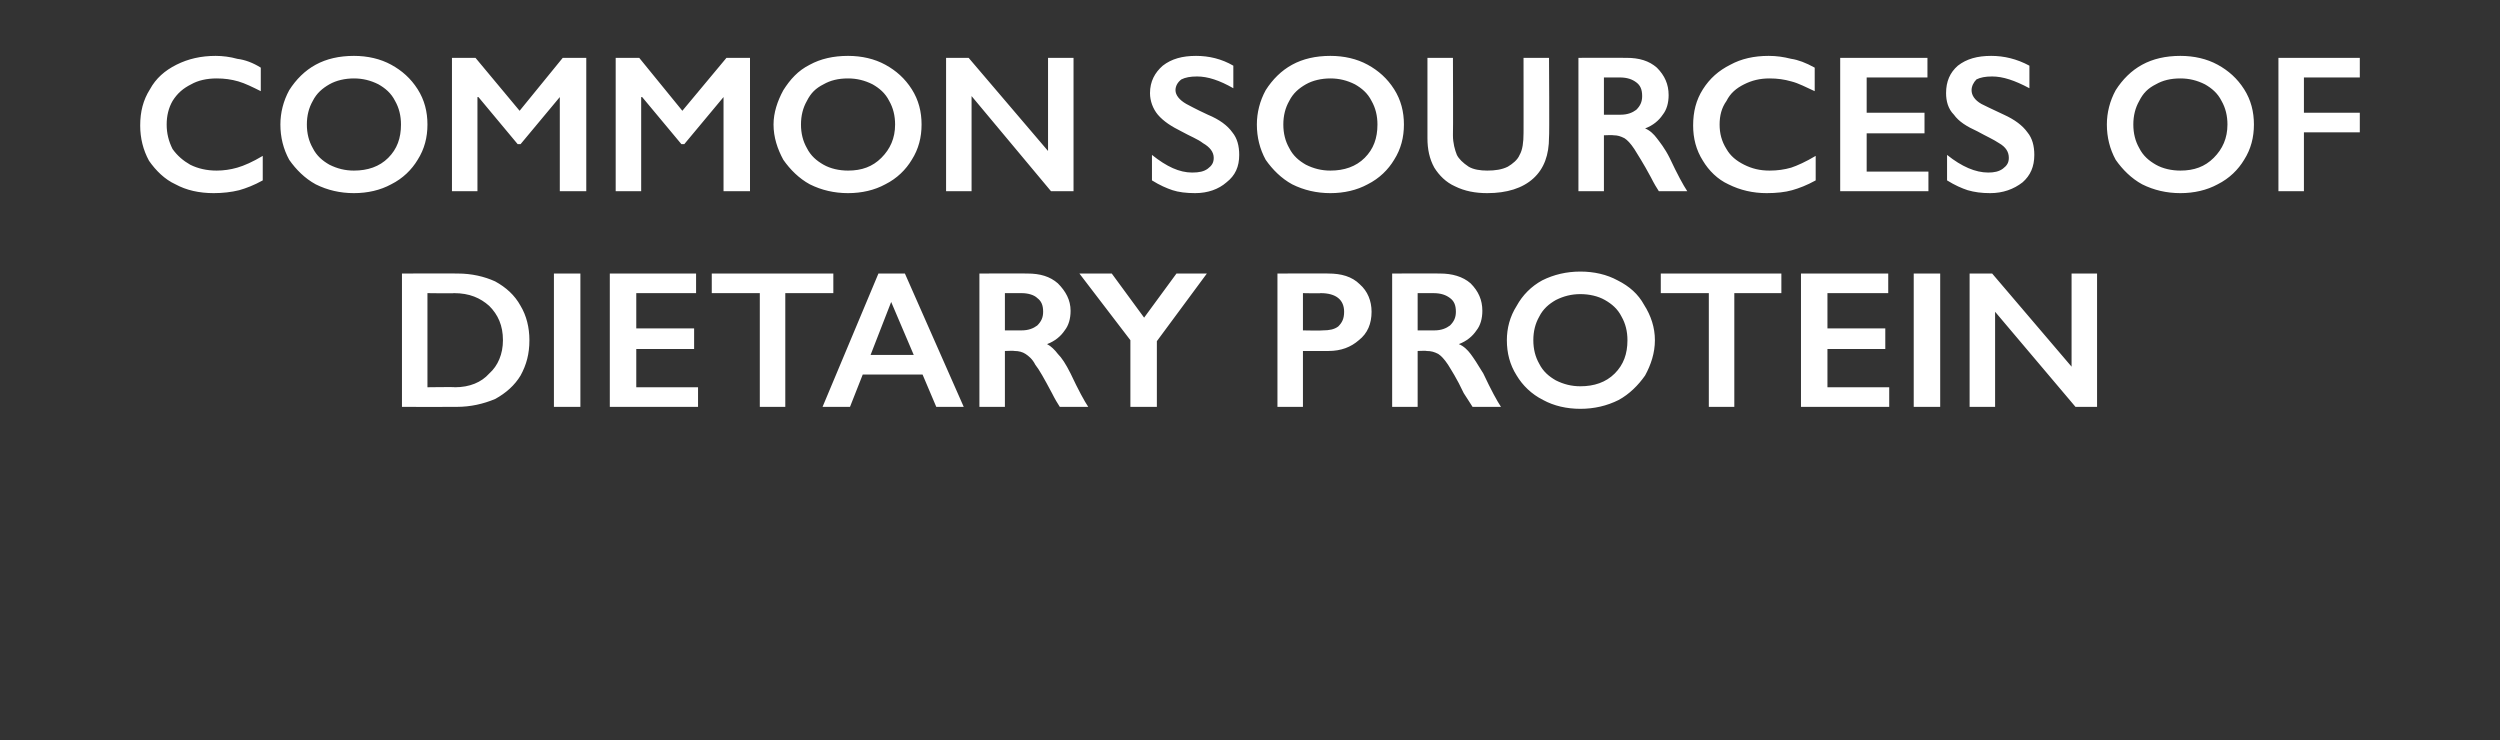 <?xml version="1.0" standalone="no"?><!DOCTYPE svg PUBLIC "-//W3C//DTD SVG 1.1//EN" "http://www.w3.org/Graphics/SVG/1.1/DTD/svg11.dtd"><svg xmlns="http://www.w3.org/2000/svg" version="1.1" width="255px" height="75.5px" viewBox="0 -5 255 75.5" style="top:-5px"><rect x="0" y="-5" width="255" height="75.5" fill="#333333" stroke="none"/>  <desc>Common sources of dietary protein</desc>  <defs/>  <g id="Polygon154769">    <path d="M 46.7 22.9 C 48.1 22.9 49.4 23.2 50.5 23.7 C 51.6 24.3 52.5 25.1 53.1 26.2 C 53.7 27.2 54 28.4 54 29.7 C 54 31.1 53.7 32.2 53.1 33.3 C 52.5 34.3 51.6 35.1 50.5 35.7 C 49.3 36.2 48 36.5 46.6 36.5 C 46.55 36.52 41 36.5 41 36.5 L 41 22.9 C 41 22.9 46.71 22.88 46.7 22.9 Z M 46.4 34.5 C 47.9 34.5 49.1 34 49.9 33.1 C 50.8 32.3 51.3 31.1 51.3 29.7 C 51.3 28.2 50.8 27.1 49.9 26.2 C 49 25.4 47.9 24.9 46.3 24.9 C 46.35 24.94 43.6 24.9 43.6 24.9 L 43.6 34.5 C 43.6 34.5 46.44 34.46 46.4 34.5 Z M 59.2 22.9 L 59.2 36.5 L 56.5 36.5 L 56.5 22.9 L 59.2 22.9 Z M 71 22.9 L 71 24.9 L 64.9 24.9 L 64.9 28.5 L 70.8 28.5 L 70.8 30.6 L 64.9 30.6 L 64.9 34.5 L 71.2 34.5 L 71.2 36.5 L 62.2 36.5 L 62.2 22.9 L 71 22.9 Z M 85 22.9 L 85 24.9 L 80.1 24.9 L 80.1 36.5 L 77.5 36.5 L 77.5 24.9 L 72.6 24.9 L 72.6 22.9 L 85 22.9 Z M 92.3 22.9 L 98.3 36.5 L 95.5 36.5 L 94.1 33.2 L 88 33.2 L 86.7 36.5 L 83.9 36.5 L 89.6 22.9 L 92.3 22.9 Z M 88.8 31.2 L 93.2 31.2 L 90.9 25.8 L 88.8 31.2 Z M 104.8 22.9 C 106.1 22.9 107.1 23.2 107.9 23.9 C 108.7 24.7 109.2 25.6 109.2 26.7 C 109.2 27.5 109 28.2 108.6 28.7 C 108.2 29.3 107.6 29.8 106.8 30.1 C 107.2 30.3 107.6 30.7 107.9 31.1 C 108.3 31.5 108.7 32.1 109.2 33.1 C 110 34.8 110.6 35.9 111 36.5 C 111 36.5 108.1 36.5 108.1 36.5 C 107.9 36.2 107.6 35.7 107.3 35.1 C 106.5 33.6 106 32.7 105.6 32.2 C 105.3 31.6 104.9 31.3 104.6 31.1 C 104.3 30.9 103.9 30.8 103.5 30.8 C 103.49 30.76 102.5 30.8 102.5 30.8 L 102.5 36.5 L 99.9 36.5 L 99.9 22.9 C 99.9 22.9 104.81 22.88 104.8 22.9 Z M 104.2 28.7 C 104.9 28.7 105.4 28.5 105.8 28.2 C 106.2 27.8 106.4 27.4 106.4 26.8 C 106.4 26.1 106.2 25.7 105.8 25.4 C 105.5 25.1 104.9 24.9 104.2 24.9 C 104.17 24.9 102.5 24.9 102.5 24.9 L 102.5 28.7 C 102.5 28.7 104.21 28.7 104.2 28.7 Z M 113.4 22.9 L 116.7 27.4 L 120 22.9 L 123.1 22.9 L 118 29.8 L 118 36.5 L 115.3 36.5 L 115.3 29.7 L 110.1 22.9 L 113.4 22.9 Z M 135.5 22.9 C 136.8 22.9 137.9 23.2 138.7 24 C 139.5 24.7 139.9 25.7 139.9 26.8 C 139.9 28 139.5 29 138.6 29.7 C 137.8 30.4 136.8 30.8 135.5 30.8 C 135.45 30.8 132.9 30.8 132.9 30.8 L 132.9 36.5 L 130.3 36.5 L 130.3 22.9 C 130.3 22.9 135.55 22.88 135.5 22.9 Z M 134.9 28.7 C 135.6 28.7 136.1 28.6 136.5 28.3 C 136.9 27.9 137.1 27.5 137.1 26.8 C 137.1 25.6 136.3 24.9 134.7 24.9 C 134.71 24.94 132.9 24.9 132.9 24.9 L 132.9 28.7 C 132.9 28.7 134.89 28.74 134.9 28.7 Z M 146.9 22.9 C 148.1 22.9 149.2 23.2 150 23.9 C 150.8 24.7 151.2 25.6 151.2 26.7 C 151.2 27.5 151 28.2 150.6 28.7 C 150.2 29.3 149.6 29.8 148.8 30.1 C 149.3 30.3 149.7 30.7 150 31.1 C 150.3 31.5 150.7 32.1 151.3 33.1 C 152.1 34.8 152.7 35.9 153.1 36.5 C 153.1 36.5 150.2 36.5 150.2 36.5 C 150 36.2 149.7 35.7 149.3 35.1 C 148.6 33.6 148 32.7 147.7 32.2 C 147.3 31.6 147 31.3 146.7 31.1 C 146.3 30.9 146 30.8 145.5 30.8 C 145.55 30.76 144.6 30.8 144.6 30.8 L 144.6 36.5 L 142 36.5 L 142 22.9 C 142 22.9 146.87 22.88 146.9 22.9 Z M 146.3 28.7 C 147 28.7 147.5 28.5 147.9 28.2 C 148.3 27.8 148.5 27.4 148.5 26.8 C 148.5 26.1 148.3 25.7 147.9 25.4 C 147.5 25.1 147 24.9 146.2 24.9 C 146.23 24.9 144.6 24.9 144.6 24.9 L 144.6 28.7 C 144.6 28.7 146.27 28.7 146.3 28.7 Z M 161.2 22.7 C 162.6 22.7 163.9 23 165 23.6 C 166.2 24.2 167.1 25 167.7 26.1 C 168.4 27.2 168.8 28.4 168.8 29.7 C 168.8 31 168.4 32.2 167.8 33.3 C 167.1 34.3 166.2 35.2 165.1 35.8 C 163.9 36.4 162.6 36.7 161.2 36.7 C 159.8 36.7 158.5 36.4 157.4 35.8 C 156.2 35.2 155.3 34.3 154.7 33.3 C 154 32.2 153.7 31 153.7 29.7 C 153.7 28.5 154 27.3 154.7 26.2 C 155.3 25.1 156.2 24.2 157.3 23.6 C 158.5 23 159.8 22.7 161.2 22.7 Z M 156.4 29.7 C 156.4 30.6 156.6 31.4 157 32.1 C 157.4 32.9 158 33.4 158.7 33.8 C 159.5 34.2 160.3 34.4 161.2 34.4 C 162.6 34.4 163.8 34 164.7 33.1 C 165.6 32.2 166 31.1 166 29.7 C 166 28.8 165.8 28 165.4 27.3 C 165 26.5 164.4 26 163.7 25.6 C 163 25.2 162.1 25 161.2 25 C 160.3 25 159.5 25.2 158.7 25.6 C 158 26 157.4 26.5 157 27.3 C 156.6 28 156.4 28.8 156.4 29.7 Z M 181.7 22.9 L 181.7 24.9 L 176.9 24.9 L 176.9 36.5 L 174.3 36.5 L 174.3 24.9 L 169.4 24.9 L 169.4 22.9 L 181.7 22.9 Z M 192.6 22.9 L 192.6 24.9 L 186.4 24.9 L 186.4 28.5 L 192.3 28.5 L 192.3 30.6 L 186.4 30.6 L 186.4 34.5 L 192.7 34.5 L 192.7 36.5 L 183.7 36.5 L 183.7 22.9 L 192.6 22.9 Z M 197.9 22.9 L 197.9 36.5 L 195.2 36.5 L 195.2 22.9 L 197.9 22.9 Z M 203.2 22.9 L 211.3 32.4 L 211.3 22.9 L 213.9 22.9 L 213.9 36.5 L 211.7 36.5 L 203.5 26.8 L 203.5 36.5 L 200.9 36.5 L 200.9 22.9 L 203.2 22.9 Z " stroke="none" fill="#fff"/>  </g>  <g id="Polygon154768">    <path d="M 22 0.7 C 22.7 0.7 23.5 0.8 24.2 1 C 25 1.1 25.8 1.4 26.6 1.9 C 26.6 1.9 26.6 4.3 26.6 4.3 C 25.8 3.9 25 3.5 24.3 3.3 C 23.6 3.1 22.9 3 22.1 3 C 21.1 3 20.2 3.2 19.5 3.6 C 18.7 4 18.1 4.5 17.6 5.3 C 17.2 6 17 6.8 17 7.7 C 17 8.6 17.2 9.4 17.6 10.2 C 18.1 10.9 18.7 11.4 19.4 11.8 C 20.2 12.2 21.1 12.4 22.1 12.4 C 22.8 12.4 23.5 12.3 24.2 12.1 C 24.9 11.9 25.8 11.5 26.8 10.9 C 26.8 10.9 26.8 13.4 26.8 13.4 C 25.9 13.9 25.1 14.2 24.4 14.4 C 23.6 14.6 22.7 14.7 21.8 14.7 C 20.3 14.7 19 14.4 17.9 13.8 C 16.8 13.3 15.9 12.4 15.2 11.4 C 14.6 10.3 14.3 9.1 14.3 7.8 C 14.3 6.4 14.6 5.2 15.3 4.1 C 15.9 3 16.8 2.2 18 1.6 C 19.2 1 20.5 0.7 22 0.7 Z M 36.1 0.7 C 37.5 0.7 38.8 1 39.9 1.6 C 41 2.2 41.9 3 42.6 4.1 C 43.3 5.2 43.6 6.4 43.6 7.7 C 43.6 9 43.3 10.2 42.6 11.3 C 42 12.3 41.1 13.2 39.9 13.8 C 38.8 14.4 37.5 14.7 36.1 14.7 C 34.7 14.7 33.4 14.4 32.2 13.8 C 31.1 13.2 30.2 12.3 29.5 11.3 C 28.9 10.2 28.6 9 28.6 7.7 C 28.6 6.5 28.9 5.3 29.5 4.2 C 30.2 3.1 31.1 2.2 32.2 1.6 C 33.3 1 34.6 0.7 36.1 0.7 Z M 31.3 7.7 C 31.3 8.6 31.5 9.4 31.9 10.1 C 32.3 10.9 32.9 11.4 33.6 11.8 C 34.4 12.2 35.2 12.4 36.1 12.4 C 37.5 12.4 38.7 12 39.6 11.1 C 40.5 10.2 40.9 9.1 40.9 7.7 C 40.9 6.8 40.7 6 40.3 5.3 C 39.9 4.5 39.3 4 38.6 3.6 C 37.8 3.2 37 3 36.1 3 C 35.2 3 34.3 3.2 33.6 3.6 C 32.9 4 32.3 4.5 31.9 5.3 C 31.5 6 31.3 6.8 31.3 7.7 Z M 48.5 0.9 L 53 6.3 L 57.4 0.9 L 59.8 0.9 L 59.8 14.5 L 57.1 14.5 L 57.1 4.9 L 57.1 4.9 L 53.1 9.7 L 52.8 9.7 L 48.8 4.9 L 48.7 4.9 L 48.7 14.5 L 46.1 14.5 L 46.1 0.9 L 48.5 0.9 Z M 65.2 0.9 L 69.6 6.3 L 74.1 0.9 L 76.5 0.9 L 76.5 14.5 L 73.8 14.5 L 73.8 4.9 L 73.8 4.9 L 69.8 9.7 L 69.5 9.7 L 65.5 4.9 L 65.4 4.9 L 65.4 14.5 L 62.8 14.5 L 62.8 0.9 L 65.2 0.9 Z M 86.5 0.7 C 87.9 0.7 89.2 1 90.3 1.6 C 91.4 2.2 92.3 3 93 4.1 C 93.7 5.2 94 6.4 94 7.7 C 94 9 93.7 10.2 93 11.3 C 92.4 12.3 91.5 13.2 90.3 13.8 C 89.2 14.4 87.9 14.7 86.5 14.7 C 85.1 14.7 83.8 14.4 82.6 13.8 C 81.5 13.2 80.6 12.3 79.9 11.3 C 79.3 10.2 78.9 9 78.9 7.7 C 78.9 6.5 79.3 5.3 79.9 4.2 C 80.6 3.1 81.4 2.2 82.6 1.6 C 83.7 1 85 0.7 86.5 0.7 Z M 81.7 7.7 C 81.7 8.6 81.9 9.4 82.3 10.1 C 82.7 10.9 83.3 11.4 84 11.8 C 84.7 12.2 85.6 12.4 86.5 12.4 C 87.9 12.4 89 12 89.9 11.1 C 90.8 10.2 91.3 9.1 91.3 7.7 C 91.3 6.8 91.1 6 90.7 5.3 C 90.3 4.5 89.7 4 89 3.6 C 88.2 3.2 87.4 3 86.5 3 C 85.5 3 84.7 3.2 84 3.6 C 83.2 4 82.7 4.5 82.3 5.3 C 81.9 6 81.7 6.8 81.7 7.7 Z M 98.8 0.9 L 106.9 10.4 L 106.9 0.9 L 109.5 0.9 L 109.5 14.5 L 107.2 14.5 L 99.1 4.8 L 99.1 14.5 L 96.5 14.5 L 96.5 0.9 L 98.8 0.9 Z M 122 0.7 C 123.3 0.7 124.6 1 125.8 1.7 C 125.8 1.7 125.8 4 125.8 4 C 124.4 3.2 123.2 2.8 122.1 2.8 C 121.4 2.8 120.9 2.9 120.5 3.1 C 120.1 3.4 119.9 3.8 119.9 4.2 C 119.9 4.7 120.3 5.2 121 5.6 C 121.2 5.7 121.9 6.1 123.2 6.7 C 124.4 7.2 125.2 7.8 125.7 8.5 C 126.2 9.1 126.4 9.9 126.4 10.8 C 126.4 12 126 12.9 125.1 13.6 C 124.3 14.3 123.2 14.7 121.9 14.7 C 121 14.7 120.2 14.6 119.6 14.4 C 119 14.2 118.3 13.9 117.5 13.4 C 117.5 13.4 117.5 10.8 117.5 10.8 C 119 12 120.3 12.6 121.6 12.6 C 122.3 12.6 122.8 12.5 123.2 12.2 C 123.6 11.9 123.8 11.6 123.8 11.1 C 123.8 10.5 123.4 10 122.7 9.6 C 122.2 9.2 121.4 8.9 120.5 8.4 C 119.5 7.9 118.7 7.4 118.1 6.7 C 117.6 6.1 117.3 5.3 117.3 4.5 C 117.3 3.3 117.8 2.4 118.6 1.7 C 119.5 1 120.6 0.7 122 0.7 Z M 135.7 0.7 C 137.1 0.7 138.4 1 139.5 1.6 C 140.6 2.2 141.5 3 142.2 4.1 C 142.9 5.2 143.2 6.4 143.2 7.7 C 143.2 9 142.9 10.2 142.2 11.3 C 141.6 12.3 140.7 13.2 139.5 13.8 C 138.4 14.4 137.1 14.7 135.7 14.7 C 134.3 14.7 133 14.4 131.8 13.8 C 130.7 13.2 129.8 12.3 129.1 11.3 C 128.5 10.2 128.2 9 128.2 7.7 C 128.2 6.5 128.5 5.3 129.1 4.2 C 129.8 3.1 130.7 2.2 131.8 1.6 C 132.9 1 134.2 0.7 135.7 0.7 Z M 130.9 7.7 C 130.9 8.6 131.1 9.4 131.5 10.1 C 131.9 10.9 132.5 11.4 133.2 11.8 C 134 12.2 134.8 12.4 135.7 12.4 C 137.1 12.4 138.3 12 139.2 11.1 C 140.1 10.2 140.5 9.1 140.5 7.7 C 140.5 6.8 140.3 6 139.9 5.3 C 139.5 4.5 138.9 4 138.2 3.6 C 137.4 3.2 136.6 3 135.7 3 C 134.8 3 133.9 3.2 133.2 3.6 C 132.5 4 131.9 4.5 131.5 5.3 C 131.1 6 130.9 6.8 130.9 7.7 Z M 148.2 0.9 C 148.2 0.9 148.23 8.82 148.2 8.8 C 148.2 9.6 148.4 10.3 148.6 10.8 C 148.8 11.2 149.2 11.6 149.8 12 C 150.3 12.3 151 12.4 151.7 12.4 C 152.5 12.4 153.2 12.3 153.8 12 C 154.3 11.7 154.8 11.3 155 10.8 C 155.3 10.3 155.4 9.5 155.4 8.6 C 155.41 8.64 155.4 0.9 155.4 0.9 L 158 0.9 C 158 0.9 158.05 8.98 158 9 C 158 10.8 157.5 12.2 156.4 13.2 C 155.3 14.2 153.7 14.7 151.7 14.7 C 150.5 14.7 149.4 14.5 148.4 14 C 147.5 13.6 146.8 12.9 146.3 12.1 C 145.8 11.2 145.6 10.2 145.6 9.1 C 145.59 9.08 145.6 0.9 145.6 0.9 L 148.2 0.9 Z M 165.9 0.9 C 167.2 0.9 168.2 1.2 169 1.9 C 169.8 2.7 170.2 3.6 170.2 4.7 C 170.2 5.5 170 6.2 169.6 6.7 C 169.2 7.3 168.6 7.8 167.8 8.1 C 168.3 8.3 168.7 8.7 169 9.1 C 169.3 9.5 169.8 10.1 170.3 11.1 C 171.1 12.8 171.7 13.9 172.1 14.5 C 172.1 14.5 169.2 14.5 169.2 14.5 C 169 14.2 168.7 13.7 168.4 13.1 C 167.6 11.6 167 10.7 166.7 10.2 C 166.3 9.6 166 9.3 165.7 9.1 C 165.3 8.9 165 8.8 164.6 8.8 C 164.55 8.76 163.6 8.8 163.6 8.8 L 163.6 14.5 L 161 14.5 L 161 0.9 C 161 0.9 165.87 0.88 165.9 0.9 Z M 165.3 6.7 C 166 6.7 166.5 6.5 166.9 6.2 C 167.3 5.8 167.5 5.4 167.5 4.8 C 167.5 4.1 167.3 3.7 166.9 3.4 C 166.5 3.1 166 2.9 165.2 2.9 C 165.24 2.9 163.6 2.9 163.6 2.9 L 163.6 6.7 C 163.6 6.7 165.27 6.7 165.3 6.7 Z M 180.4 0.7 C 181.2 0.7 181.9 0.8 182.7 1 C 183.4 1.1 184.2 1.4 185.1 1.9 C 185.1 1.9 185.1 4.3 185.1 4.3 C 184.2 3.9 183.5 3.5 182.7 3.3 C 182 3.1 181.3 3 180.5 3 C 179.5 3 178.7 3.2 177.9 3.6 C 177.1 4 176.5 4.5 176.1 5.3 C 175.6 6 175.4 6.8 175.4 7.7 C 175.4 8.6 175.6 9.4 176.1 10.2 C 176.5 10.9 177.1 11.4 177.9 11.8 C 178.7 12.2 179.5 12.4 180.5 12.4 C 181.3 12.4 182 12.3 182.7 12.1 C 183.3 11.9 184.2 11.5 185.2 10.9 C 185.2 10.9 185.2 13.4 185.2 13.4 C 184.3 13.9 183.5 14.2 182.8 14.4 C 182.1 14.6 181.2 14.7 180.2 14.7 C 178.8 14.7 177.5 14.4 176.3 13.8 C 175.2 13.3 174.3 12.4 173.7 11.4 C 173 10.3 172.7 9.1 172.7 7.8 C 172.7 6.4 173 5.2 173.7 4.1 C 174.4 3 175.3 2.2 176.5 1.6 C 177.6 1 178.9 0.7 180.4 0.7 Z M 196.6 0.9 L 196.6 2.9 L 190.4 2.9 L 190.4 6.5 L 196.3 6.5 L 196.3 8.6 L 190.4 8.6 L 190.4 12.5 L 196.7 12.5 L 196.7 14.5 L 187.7 14.5 L 187.7 0.9 L 196.6 0.9 Z M 203.1 0.7 C 204.4 0.7 205.7 1 207 1.7 C 207 1.7 207 4 207 4 C 205.5 3.2 204.3 2.8 203.2 2.8 C 202.5 2.8 202 2.9 201.6 3.1 C 201.3 3.4 201.1 3.8 201.1 4.2 C 201.1 4.7 201.4 5.2 202.1 5.6 C 202.3 5.7 203.1 6.1 204.4 6.7 C 205.5 7.2 206.3 7.8 206.8 8.5 C 207.3 9.1 207.5 9.9 207.5 10.8 C 207.5 12 207.1 12.9 206.3 13.6 C 205.4 14.3 204.3 14.7 203 14.7 C 202.1 14.7 201.4 14.6 200.7 14.4 C 200.1 14.2 199.4 13.9 198.6 13.4 C 198.6 13.4 198.6 10.8 198.6 10.8 C 200.1 12 201.5 12.6 202.8 12.6 C 203.4 12.6 203.9 12.5 204.3 12.2 C 204.7 11.9 204.9 11.6 204.9 11.1 C 204.9 10.5 204.6 10 203.9 9.6 C 203.3 9.2 202.6 8.9 201.7 8.4 C 200.6 7.9 199.8 7.4 199.3 6.7 C 198.7 6.1 198.5 5.3 198.5 4.5 C 198.5 3.3 198.9 2.4 199.7 1.7 C 200.6 1 201.7 0.7 203.1 0.7 Z M 222.4 0.7 C 223.8 0.7 225.1 1 226.2 1.6 C 227.3 2.2 228.2 3 228.9 4.1 C 229.6 5.2 229.9 6.4 229.9 7.7 C 229.9 9 229.6 10.2 228.9 11.3 C 228.3 12.3 227.4 13.2 226.2 13.8 C 225.1 14.4 223.8 14.7 222.4 14.7 C 221 14.7 219.7 14.4 218.5 13.8 C 217.4 13.2 216.5 12.3 215.8 11.3 C 215.2 10.2 214.9 9 214.9 7.7 C 214.9 6.5 215.2 5.3 215.8 4.2 C 216.5 3.1 217.4 2.2 218.5 1.6 C 219.6 1 220.9 0.7 222.4 0.7 Z M 217.6 7.7 C 217.6 8.6 217.8 9.4 218.2 10.1 C 218.6 10.9 219.2 11.4 219.9 11.8 C 220.6 12.2 221.5 12.4 222.4 12.4 C 223.8 12.4 224.9 12 225.8 11.1 C 226.7 10.2 227.2 9.1 227.2 7.7 C 227.2 6.8 227 6 226.6 5.3 C 226.2 4.5 225.6 4 224.9 3.6 C 224.1 3.2 223.3 3 222.4 3 C 221.4 3 220.6 3.2 219.9 3.6 C 219.1 4 218.6 4.5 218.2 5.3 C 217.8 6 217.6 6.8 217.6 7.7 Z M 240.7 0.9 L 240.7 2.9 L 235 2.9 L 235 6.5 L 240.7 6.5 L 240.7 8.5 L 235 8.5 L 235 14.5 L 232.4 14.5 L 232.4 0.9 L 240.7 0.9 Z " stroke="none" fill="#fff"/>  </g></svg>